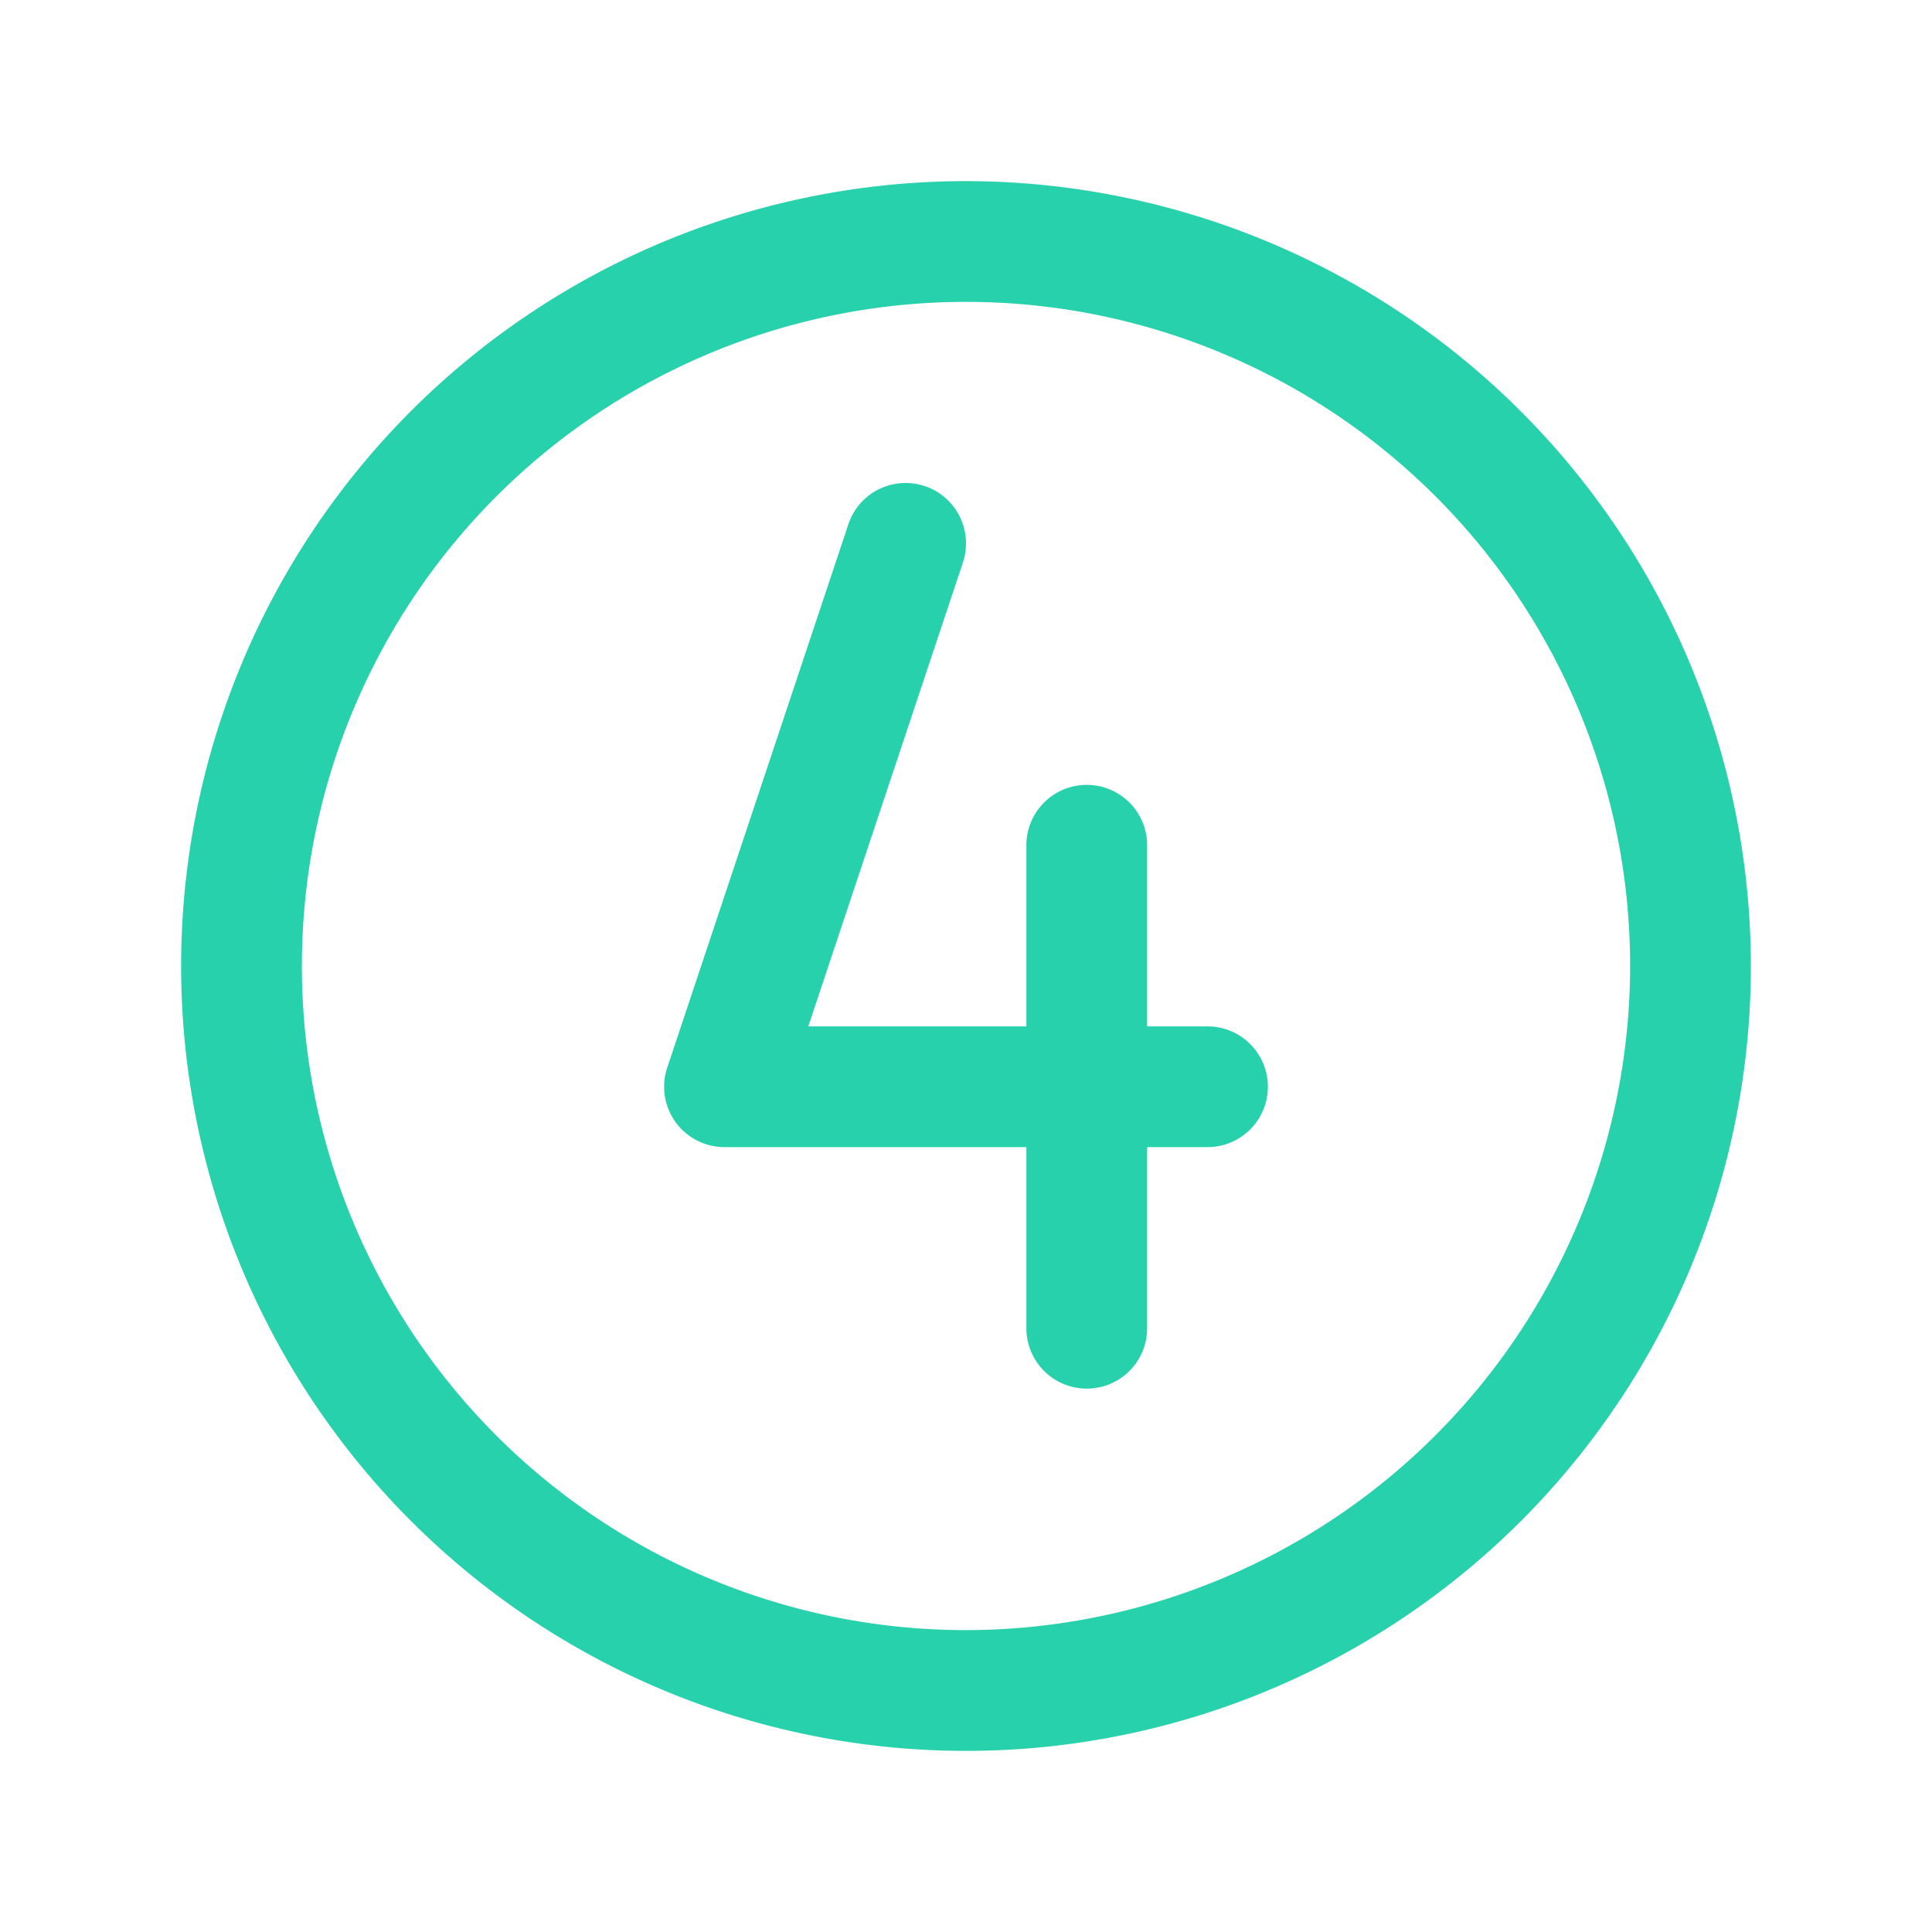 <svg xmlns="http://www.w3.org/2000/svg" width="32" height="32" fill="#27d1ac" viewBox="0 0 256 256"><path d="M128,24A104,104,0,1,0,232,128,104.11,104.11,0,0,0,128,24Zm0,192a88,88,0,1,1,88-88A88.1,88.1,0,0,1,128,216Zm40-72a8,8,0,0,1-8,8h-8v24a8,8,0,0,1-16,0V152H96a8,8,0,0,1-7.59-10.53l24-72a8,8,0,0,1,15.18,5.06L107.1,136H136V112a8,8,0,0,1,16,0v24h8A8,8,0,0,1,168,144Z"></path></svg>